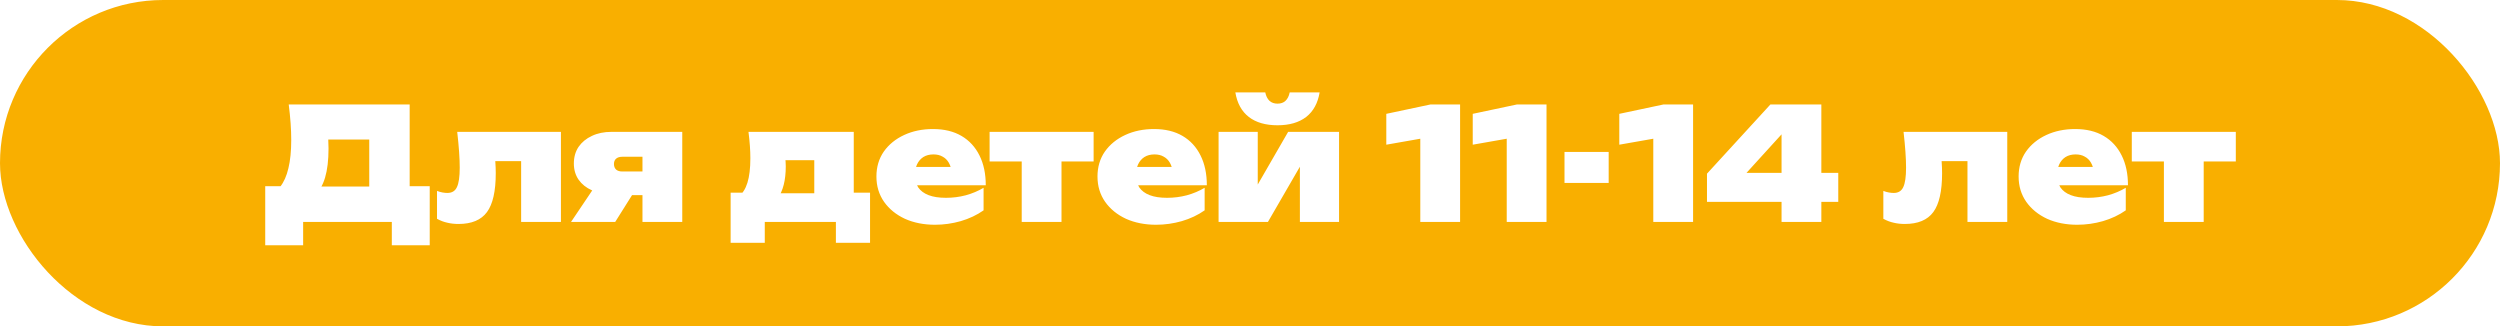 <?xml version="1.0" encoding="UTF-8"?> <svg xmlns="http://www.w3.org/2000/svg" width="383" height="50" viewBox="0 0 383 50" fill="none"><rect width="383" height="50" rx="25" fill="#F9AF00"></rect><g filter="url(#filter0_d_285_3514)"><path d="M40.633 37.576V28.528H45.218L46.609 28.576H58.514L60.097 28.528H65.834V37.576H60.026V34H46.441V37.576H40.633ZM44.233 16H62.761V32.512H56.569V18.592L59.353 21.376H47.522L50.017 19.288C50.178 19.928 50.266 20.536 50.282 21.112C50.313 21.688 50.33 22.232 50.33 22.744C50.33 24.536 50.154 26.024 49.801 27.208C49.45 28.392 48.913 29.28 48.194 29.872C47.489 30.448 46.593 30.736 45.505 30.736L42.913 28.624C43.489 27.904 43.913 26.952 44.185 25.768C44.474 24.584 44.617 23.144 44.617 21.448C44.617 20.632 44.586 19.776 44.522 18.88C44.458 17.984 44.361 17.024 44.233 16ZM70.046 20.2H85.934V34H79.838V21.904L82.622 24.688H73.094L75.662 22.264C75.758 23.192 75.83 24 75.878 24.688C75.926 25.36 75.95 25.976 75.95 26.536C75.95 29.288 75.502 31.272 74.606 32.488C73.71 33.704 72.254 34.312 70.238 34.312C69.63 34.312 69.062 34.248 68.534 34.12C68.006 34.008 67.478 33.808 66.95 33.52V29.248C67.238 29.36 67.518 29.44 67.79 29.488C68.078 29.536 68.326 29.56 68.534 29.56C69.238 29.56 69.726 29.264 69.998 28.672C70.286 28.08 70.43 27.088 70.43 25.696C70.43 24.976 70.398 24.16 70.334 23.248C70.27 22.336 70.174 21.32 70.046 20.2ZM100.082 26.272V29.896H93.746L93.698 29.704C92.546 29.704 91.538 29.52 90.674 29.152C89.81 28.768 89.13 28.224 88.634 27.52C88.154 26.816 87.914 25.992 87.914 25.048C87.914 24.072 88.154 23.224 88.634 22.504C89.13 21.784 89.81 21.224 90.674 20.824C91.538 20.408 92.546 20.2 93.698 20.2H104.522V34H98.426V21.64L100.01 24.016H95.33C94.93 24.016 94.618 24.112 94.394 24.304C94.17 24.496 94.058 24.768 94.058 25.12C94.058 25.488 94.17 25.776 94.394 25.984C94.618 26.176 94.93 26.272 95.33 26.272H100.082ZM98.306 27.544L94.25 34H87.482L91.826 27.544H98.306ZM133.291 29.512V37.192H128.059V34H117.163V37.192H111.931V29.512H116.467L117.403 29.608H127.363L128.227 29.512H133.291ZM114.667 20.2H130.795V33.064H124.747V21.76L127.531 24.544H117.571L119.731 22.264C120.051 22.904 120.235 23.496 120.283 24.04C120.347 24.568 120.379 25.048 120.379 25.48C120.379 27.608 119.963 29.248 119.131 30.4C118.315 31.552 117.147 32.128 115.627 32.128L113.155 30.064C114.355 29.248 114.955 27.312 114.955 24.256C114.955 23.648 114.931 23.008 114.883 22.336C114.835 21.664 114.763 20.952 114.667 20.2ZM143.244 34.432C141.532 34.432 139.996 34.128 138.636 33.52C137.292 32.896 136.228 32.032 135.444 30.928C134.66 29.808 134.268 28.512 134.268 27.04C134.268 25.584 134.644 24.312 135.396 23.224C136.164 22.136 137.204 21.288 138.516 20.68C139.828 20.072 141.3 19.768 142.932 19.768C144.644 19.768 146.1 20.12 147.3 20.824C148.5 21.528 149.42 22.528 150.06 23.824C150.7 25.104 151.02 26.624 151.02 28.384H139.26V25.576H147.468L145.836 26.488C145.756 25.864 145.596 25.344 145.356 24.928C145.116 24.512 144.796 24.2 144.396 23.992C144.012 23.768 143.548 23.656 143.004 23.656C142.396 23.656 141.876 23.792 141.444 24.064C141.028 24.336 140.708 24.712 140.484 25.192C140.276 25.656 140.172 26.184 140.172 26.776C140.172 27.544 140.34 28.192 140.676 28.72C141.028 29.232 141.556 29.624 142.26 29.896C142.964 30.168 143.852 30.304 144.924 30.304C145.964 30.304 146.972 30.176 147.948 29.92C148.94 29.648 149.852 29.264 150.684 28.768V32.224C149.66 32.944 148.492 33.496 147.18 33.88C145.884 34.248 144.572 34.432 143.244 34.432ZM156.526 22.312H162.622V34H156.526V22.312ZM151.606 20.2H167.542V24.736H151.606V20.2ZM177.111 34.432C175.399 34.432 173.863 34.128 172.503 33.52C171.159 32.896 170.095 32.032 169.311 30.928C168.527 29.808 168.135 28.512 168.135 27.04C168.135 25.584 168.511 24.312 169.263 23.224C170.031 22.136 171.071 21.288 172.383 20.68C173.695 20.072 175.167 19.768 176.799 19.768C178.511 19.768 179.967 20.12 181.167 20.824C182.367 21.528 183.287 22.528 183.927 23.824C184.567 25.104 184.887 26.624 184.887 28.384H173.127V25.576H181.335L179.703 26.488C179.623 25.864 179.463 25.344 179.223 24.928C178.983 24.512 178.663 24.2 178.263 23.992C177.879 23.768 177.415 23.656 176.871 23.656C176.263 23.656 175.743 23.792 175.311 24.064C174.895 24.336 174.575 24.712 174.351 25.192C174.143 25.656 174.039 26.184 174.039 26.776C174.039 27.544 174.207 28.192 174.543 28.72C174.895 29.232 175.423 29.624 176.127 29.896C176.831 30.168 177.719 30.304 178.791 30.304C179.831 30.304 180.839 30.176 181.815 29.92C182.807 29.648 183.719 29.264 184.551 28.768V32.224C183.527 32.944 182.359 33.496 181.047 33.88C179.751 34.248 178.439 34.432 177.111 34.432ZM186.687 34V20.2H192.687V30.592L191.583 30.184L197.343 20.2H205.143V34H199.143V23.224L200.247 23.632L194.247 34H186.687ZM195.711 19.192C193.887 19.192 192.423 18.768 191.319 17.92C190.215 17.056 189.527 15.8 189.255 14.152H193.839C193.951 14.712 194.167 15.144 194.487 15.448C194.807 15.736 195.215 15.88 195.711 15.88C196.223 15.88 196.631 15.736 196.935 15.448C197.255 15.144 197.471 14.712 197.583 14.152H202.167C201.895 15.8 201.207 17.056 200.103 17.92C198.999 18.768 197.535 19.192 195.711 19.192ZM223.685 16V34H217.589V18.256L220.301 20.776L212.381 22.168V17.44L219.173 16H223.685ZM236.927 16V34H230.831V18.256L233.543 20.776L225.623 22.168V17.44L232.415 16H236.927ZM239.681 23.272H246.449V28.024H239.681V23.272ZM259.38 16V34H253.284V18.256L255.996 20.776L248.076 22.168V17.44L254.868 16H259.38ZM279.03 16V34H272.934V18.76H274.59L265.878 28.336V26.488H281.622V30.928H261.51V26.608L271.23 16H279.03ZM291.624 20.2H307.512V34H301.416V21.904L304.2 24.688H294.672L297.24 22.264C297.336 23.192 297.408 24 297.456 24.688C297.504 25.36 297.528 25.976 297.528 26.536C297.528 29.288 297.08 31.272 296.184 32.488C295.288 33.704 293.832 34.312 291.816 34.312C291.208 34.312 290.64 34.248 290.112 34.12C289.584 34.008 289.056 33.808 288.528 33.52V29.248C288.816 29.36 289.096 29.44 289.368 29.488C289.656 29.536 289.904 29.56 290.112 29.56C290.816 29.56 291.304 29.264 291.576 28.672C291.864 28.08 292.008 27.088 292.008 25.696C292.008 24.976 291.976 24.16 291.912 23.248C291.848 22.336 291.752 21.32 291.624 20.2ZM318.228 34.432C316.516 34.432 314.98 34.128 313.62 33.52C312.276 32.896 311.212 32.032 310.428 30.928C309.644 29.808 309.252 28.512 309.252 27.04C309.252 25.584 309.628 24.312 310.38 23.224C311.148 22.136 312.188 21.288 313.5 20.68C314.812 20.072 316.284 19.768 317.916 19.768C319.628 19.768 321.084 20.12 322.284 20.824C323.484 21.528 324.404 22.528 325.044 23.824C325.684 25.104 326.004 26.624 326.004 28.384H314.244V25.576H322.452L320.82 26.488C320.74 25.864 320.58 25.344 320.34 24.928C320.1 24.512 319.78 24.2 319.38 23.992C318.996 23.768 318.532 23.656 317.988 23.656C317.38 23.656 316.86 23.792 316.428 24.064C316.012 24.336 315.692 24.712 315.468 25.192C315.26 25.656 315.156 26.184 315.156 26.776C315.156 27.544 315.324 28.192 315.66 28.72C316.012 29.232 316.54 29.624 317.244 29.896C317.948 30.168 318.836 30.304 319.908 30.304C320.948 30.304 321.956 30.176 322.932 29.92C323.924 29.648 324.836 29.264 325.668 28.768V32.224C324.644 32.944 323.476 33.496 322.164 33.88C320.868 34.248 319.556 34.432 318.228 34.432ZM331.51 22.312H337.606V34H331.51V22.312ZM326.59 20.2H342.526V24.736H326.59V20.2Z" fill="white"></path></g><defs><filter id="filter0_d_285_3514" x="30.633" y="4.152" width="321.895" height="43.424" filterUnits="userSpaceOnUse" color-interpolation-filters="sRGB"><feFlood flood-opacity="0" result="BackgroundImageFix"></feFlood><feColorMatrix in="SourceAlpha" type="matrix" values="0 0 0 0 0 0 0 0 0 0 0 0 0 0 0 0 0 0 127 0" result="hardAlpha"></feColorMatrix><feOffset></feOffset><feGaussianBlur stdDeviation="5"></feGaussianBlur><feComposite in2="hardAlpha" operator="out"></feComposite><feColorMatrix type="matrix" values="0 0 0 0 0.976 0 0 0 0 0.686 0 0 0 0 0 0 0 0 1 0"></feColorMatrix><feBlend mode="multiply" in2="BackgroundImageFix" result="effect1_dropShadow_285_3514"></feBlend><feBlend mode="normal" in="SourceGraphic" in2="effect1_dropShadow_285_3514" result="shape"></feBlend></filter></defs></svg> 